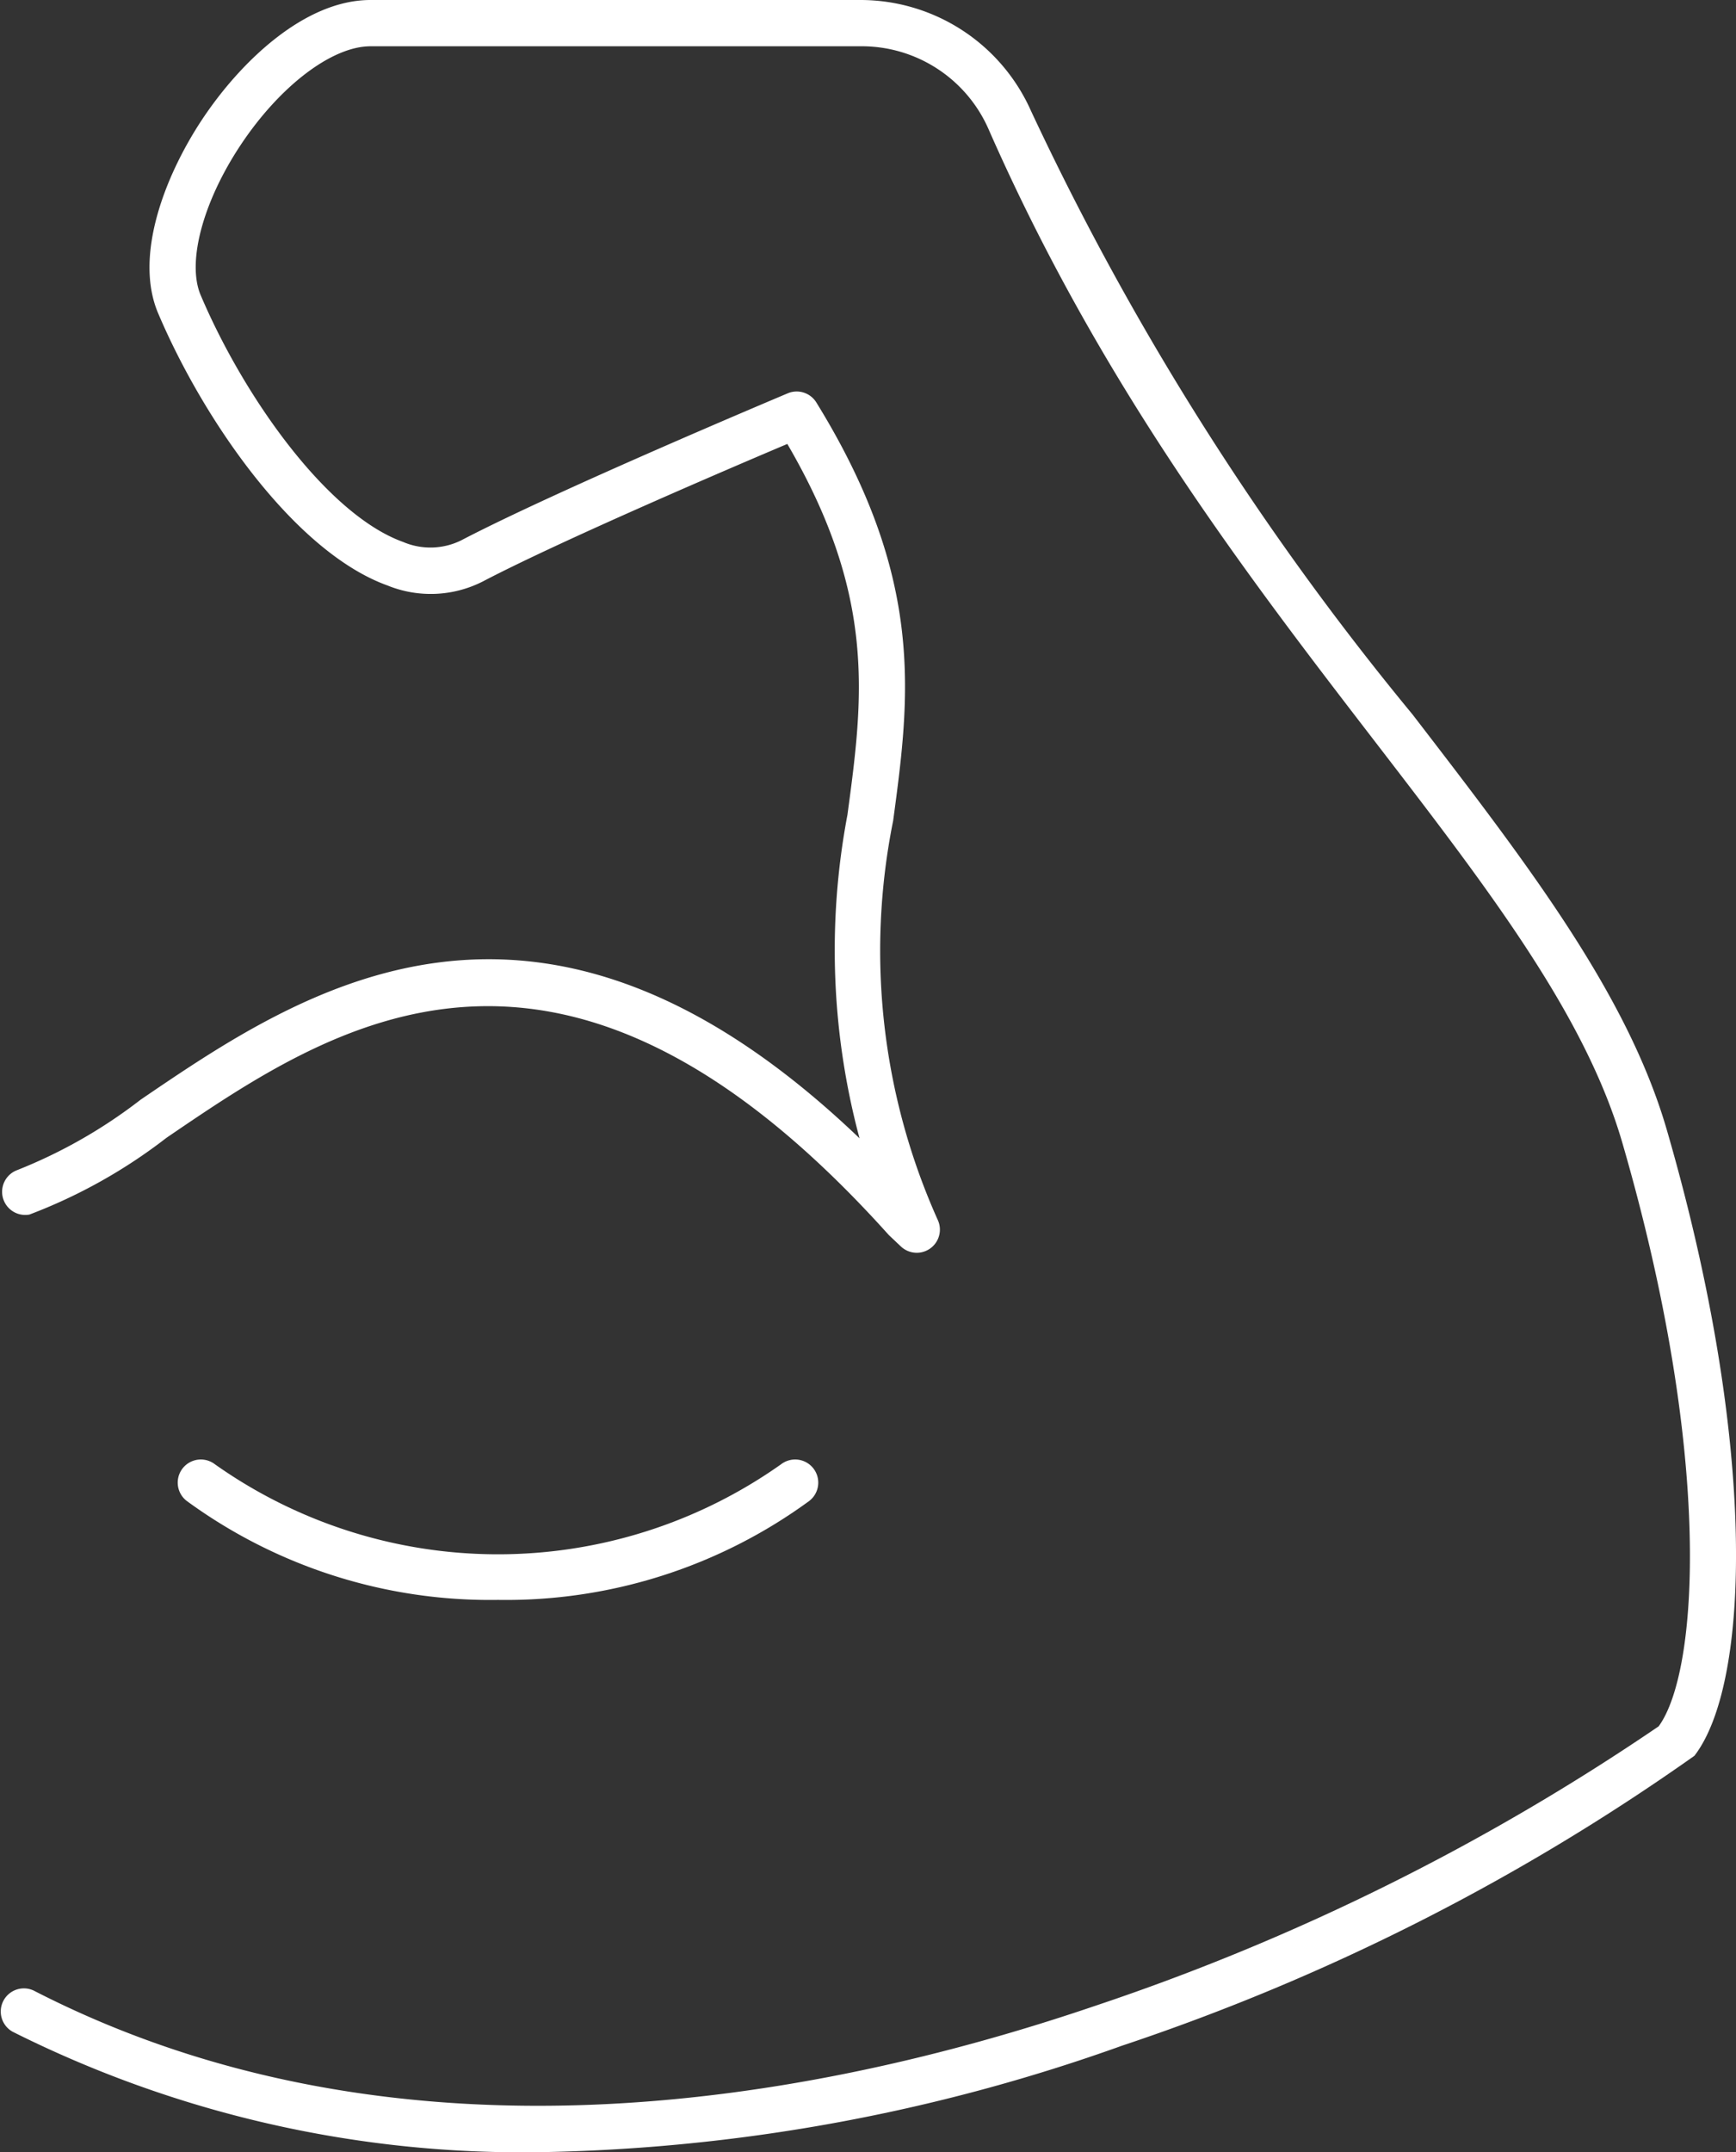 <svg xmlns="http://www.w3.org/2000/svg" xmlns:xlink="http://www.w3.org/1999/xlink" id="Group_101" data-name="Group 101" width="43.08" height="53.389" viewBox="0 0 43.08 53.389"><rect x="0" y="0" width="43.08" height="53.389" fill="#333333" stroke="none"/><defs><clipPath id="clip-path"><rect id="Rectangle_225" data-name="Rectangle 225" width="43.08" height="53.389" transform="translate(0 0)" fill="#fff"></rect></clipPath></defs><g id="Group_100" data-name="Group 100" clip-path="url(#clip-path)"><path id="Path_39" data-name="Path 39" d="M13.347,53.39A28.211,28.211,0,0,1,.311,50.4a.574.574,0,0,1,.525-1.02c9.034,4.647,19.308,2.772,26.338.38a56.842,56.842,0,0,0,13.987-6.935c.988-1.351,1.359-6.689-.9-14.47-.921-3.177-3.332-6.31-6.124-9.938-3.187-4.142-6.8-8.835-9.6-15.2A3.437,3.437,0,0,0,21.33,1.148h-.01c-1.312,0-10.911,0-12.126,0-.958,0-2.256.99-3.23,2.461-.933,1.41-1.328,2.9-.985,3.711,1.075,2.534,3.147,5.451,5.026,6.125a1.724,1.724,0,0,0,1.443-.042c2.367-1.236,7.87-3.548,8.1-3.646a.573.573,0,0,1,.71.227c2.712,4.393,2.32,7.3,1.906,10.377a16.311,16.311,0,0,0,1.113,9.915.574.574,0,0,1-.921.645l-.277-.262c-.012-.011-.023-.022-.034-.034-8.141-9.055-13.789-5.209-17.913-2.4A13.158,13.158,0,0,1,.729,30.13a.574.574,0,0,1-.31-1.1,12.548,12.548,0,0,0,3.071-1.75c3.966-2.7,9.837-6.7,17.84.958a18.02,18.02,0,0,1-.3-8.025c.389-2.887.726-5.4-1.492-9.2-1.4.592-5.624,2.4-7.558,3.412a2.849,2.849,0,0,1-2.362.1C7.326,13.7,5.059,10.446,3.923,7.768c-.6-1.416.166-3.4,1.085-4.792C5.959,1.538,7.558,0,9.194,0c1.214,0,10.812,0,12.123,0h.014a4.634,4.634,0,0,1,4.257,2.758A70.3,70.3,0,0,0,35.05,17.72c2.863,3.72,5.335,6.933,6.316,10.319,2.269,7.826,2.06,13.73.682,15.517a54.408,54.408,0,0,1-14.2,7.19,45.037,45.037,0,0,1-14.5,2.644m27.8-10.538,0,0,0,0" fill="#fff"></path><path id="Path_40" data-name="Path 40" d="M12.357,39.689a12.749,12.749,0,0,1-7.723-2.455.573.573,0,1,1,.7-.909,12.165,12.165,0,0,0,14.048,0,.573.573,0,1,1,.7.909,12.749,12.749,0,0,1-7.723,2.455" fill="#fff"></path></g></svg>